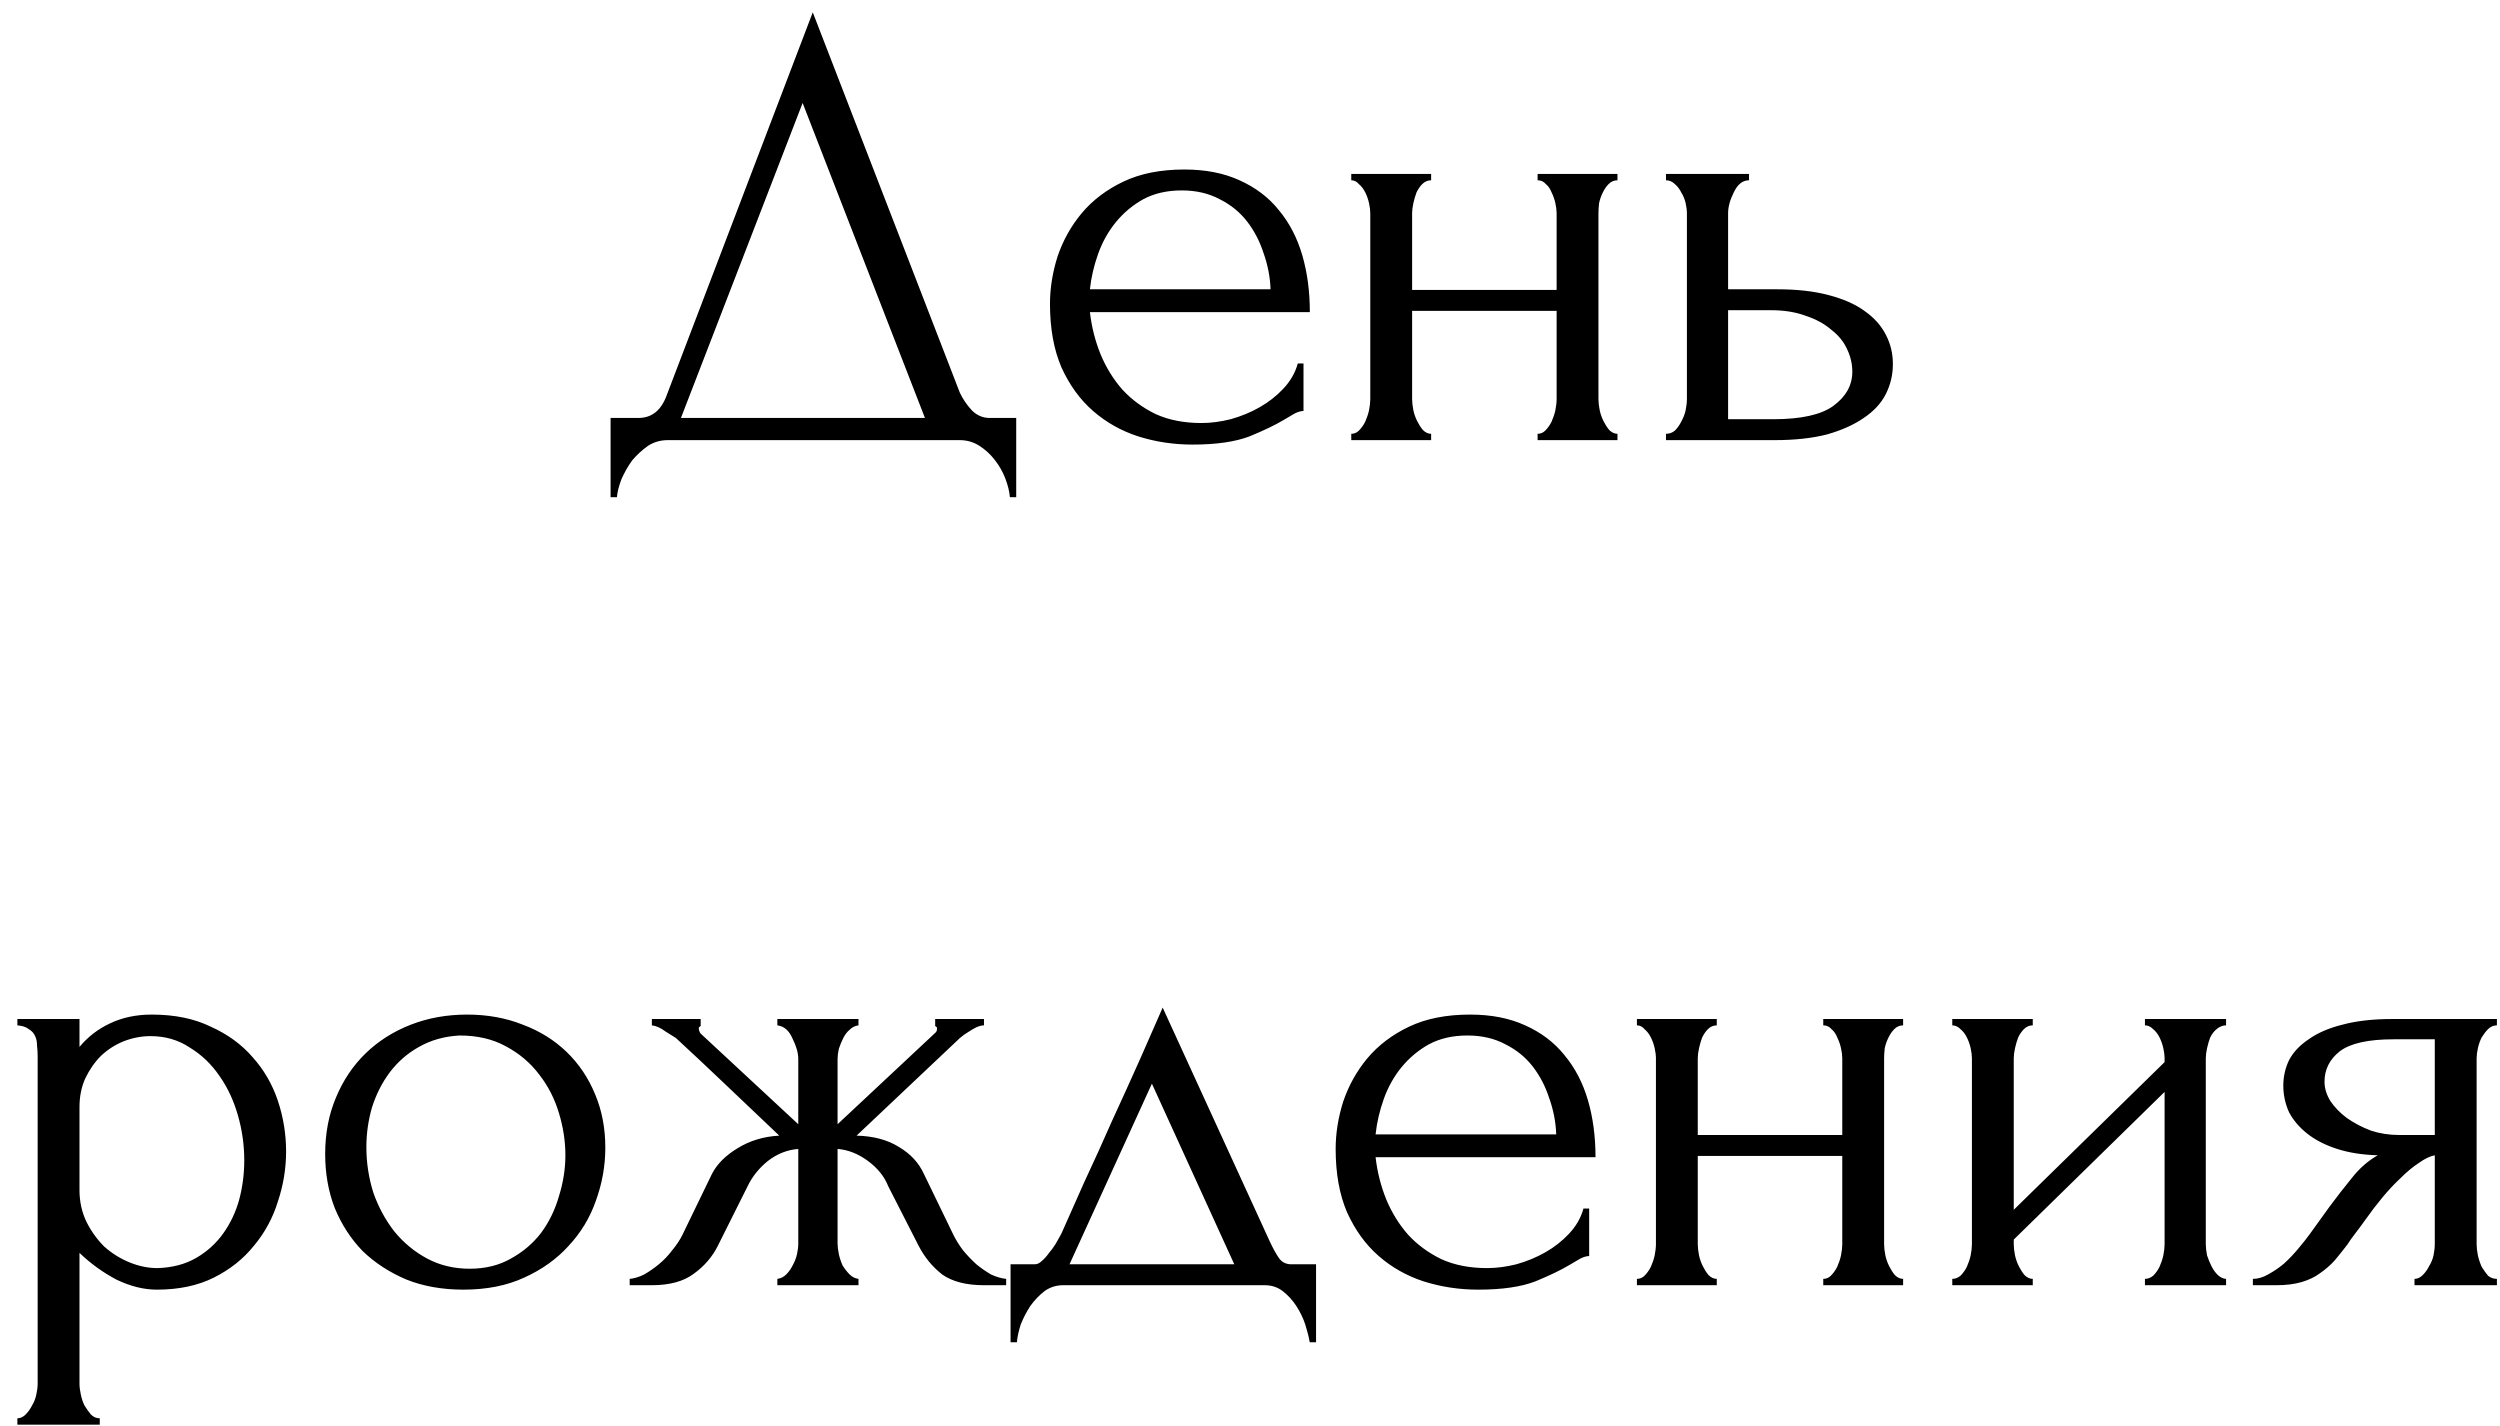 <?xml version="1.0" encoding="UTF-8"?> <svg xmlns="http://www.w3.org/2000/svg" width="142" height="81" viewBox="0 0 142 81" fill="none"><path d="M57.721 23.74V28.24H57.361C57.337 27.928 57.253 27.58 57.109 27.196C56.965 26.812 56.761 26.452 56.497 26.116C56.257 25.804 55.969 25.54 55.633 25.324C55.297 25.108 54.925 25 54.517 25H37.921C37.513 25 37.141 25.108 36.805 25.324C36.469 25.564 36.169 25.84 35.905 26.152C35.665 26.488 35.461 26.848 35.293 27.232C35.149 27.616 35.065 27.952 35.041 28.24H34.681V23.74H36.265C37.033 23.74 37.573 23.296 37.885 22.408L46.165 0.7L54.517 22.3C54.685 22.66 54.913 22.996 55.201 23.308C55.489 23.596 55.825 23.74 56.209 23.74H57.721ZM38.677 23.74H52.537L45.589 5.848L38.677 23.74ZM61.907 17.728C62.003 18.568 62.207 19.372 62.519 20.14C62.831 20.884 63.239 21.544 63.743 22.12C64.271 22.696 64.907 23.164 65.651 23.524C66.395 23.86 67.259 24.028 68.243 24.028C68.771 24.028 69.323 23.956 69.899 23.812C70.499 23.644 71.051 23.416 71.555 23.128C72.059 22.84 72.503 22.492 72.887 22.084C73.295 21.652 73.571 21.172 73.715 20.644H74.039V23.344C73.895 23.344 73.727 23.392 73.535 23.488C73.367 23.584 73.163 23.704 72.923 23.848C72.443 24.136 71.795 24.448 70.979 24.784C70.163 25.096 69.083 25.252 67.739 25.252C66.659 25.252 65.627 25.096 64.643 24.784C63.683 24.472 62.831 23.992 62.087 23.344C61.343 22.696 60.743 21.868 60.287 20.86C59.855 19.852 59.639 18.652 59.639 17.26C59.639 16.372 59.783 15.472 60.071 14.56C60.383 13.648 60.839 12.832 61.439 12.112C62.063 11.368 62.855 10.768 63.815 10.312C64.775 9.856 65.927 9.628 67.271 9.628C68.471 9.628 69.515 9.832 70.403 10.24C71.315 10.648 72.059 11.212 72.635 11.932C73.235 12.652 73.679 13.504 73.967 14.488C74.255 15.472 74.399 16.552 74.399 17.728H61.907ZM67.127 10.816C66.287 10.816 65.555 10.984 64.931 11.32C64.331 11.656 63.815 12.088 63.383 12.616C62.951 13.144 62.615 13.744 62.375 14.416C62.135 15.088 61.979 15.76 61.907 16.432H72.167C72.143 15.736 72.011 15.052 71.771 14.38C71.555 13.708 71.243 13.108 70.835 12.58C70.427 12.052 69.911 11.632 69.287 11.32C68.663 10.984 67.943 10.816 67.127 10.816ZM80.208 22.66C80.208 22.852 80.232 23.068 80.28 23.308C80.328 23.524 80.4 23.728 80.496 23.92C80.592 24.112 80.7 24.28 80.82 24.424C80.964 24.568 81.12 24.64 81.288 24.64V25H76.752V24.64C76.92 24.64 77.064 24.58 77.184 24.46C77.328 24.316 77.448 24.148 77.544 23.956C77.64 23.74 77.712 23.524 77.76 23.308C77.808 23.068 77.832 22.852 77.832 22.66V12.112C77.832 11.944 77.808 11.752 77.76 11.536C77.712 11.32 77.64 11.116 77.544 10.924C77.448 10.732 77.328 10.576 77.184 10.456C77.064 10.312 76.92 10.24 76.752 10.24V9.88H81.288V10.24C81.096 10.24 80.928 10.312 80.784 10.456C80.664 10.576 80.556 10.732 80.46 10.924C80.388 11.116 80.328 11.32 80.28 11.536C80.232 11.752 80.208 11.944 80.208 12.112V16.468H88.416V12.112C88.416 11.944 88.392 11.752 88.344 11.536C88.296 11.32 88.224 11.116 88.128 10.924C88.056 10.732 87.948 10.576 87.804 10.456C87.684 10.312 87.528 10.24 87.336 10.24V9.88H91.872V10.24C91.68 10.24 91.512 10.312 91.368 10.456C91.248 10.576 91.14 10.732 91.044 10.924C90.948 11.116 90.876 11.32 90.828 11.536C90.804 11.752 90.792 11.944 90.792 12.112V22.66C90.792 22.852 90.816 23.068 90.864 23.308C90.912 23.524 90.984 23.728 91.08 23.92C91.176 24.112 91.284 24.28 91.404 24.424C91.548 24.568 91.704 24.64 91.872 24.64V25H87.336V24.64C87.504 24.64 87.648 24.58 87.768 24.46C87.912 24.316 88.032 24.148 88.128 23.956C88.224 23.74 88.296 23.524 88.344 23.308C88.392 23.068 88.416 22.852 88.416 22.66V17.656H80.208V22.66ZM100.964 16.432C102.068 16.432 103.028 16.54 103.844 16.756C104.684 16.972 105.368 17.272 105.896 17.656C106.448 18.04 106.856 18.496 107.12 19.024C107.384 19.528 107.516 20.08 107.516 20.68C107.516 21.28 107.384 21.844 107.12 22.372C106.856 22.9 106.436 23.356 105.86 23.74C105.308 24.124 104.612 24.436 103.772 24.676C102.932 24.892 101.936 25 100.784 25H94.628V24.64C94.82 24.64 94.988 24.58 95.132 24.46C95.276 24.316 95.396 24.148 95.492 23.956C95.612 23.74 95.696 23.524 95.744 23.308C95.792 23.068 95.816 22.852 95.816 22.66V12.112C95.816 11.944 95.792 11.752 95.744 11.536C95.696 11.32 95.612 11.116 95.492 10.924C95.396 10.732 95.276 10.576 95.132 10.456C94.988 10.312 94.82 10.24 94.628 10.24V9.88H99.344V10.24C98.984 10.24 98.696 10.468 98.48 10.924C98.264 11.356 98.156 11.752 98.156 12.112V16.432H100.964ZM100.712 23.812C102.296 23.812 103.436 23.56 104.132 23.056C104.852 22.528 105.212 21.88 105.212 21.112C105.212 20.68 105.116 20.26 104.924 19.852C104.732 19.42 104.432 19.048 104.024 18.736C103.64 18.4 103.16 18.136 102.584 17.944C102.008 17.728 101.348 17.62 100.604 17.62H98.156V23.812H100.712ZM8.619 57.628C9.915 57.628 11.03 57.856 11.966 58.312C12.927 58.744 13.719 59.32 14.342 60.04C14.991 60.76 15.47 61.588 15.783 62.524C16.095 63.46 16.25 64.42 16.25 65.404C16.25 66.364 16.095 67.312 15.783 68.248C15.495 69.184 15.039 70.024 14.415 70.768C13.815 71.512 13.059 72.112 12.146 72.568C11.235 73.024 10.155 73.252 8.907 73.252C8.163 73.252 7.395 73.06 6.603 72.676C5.835 72.268 5.139 71.764 4.515 71.164V78.58C4.515 78.772 4.539 78.976 4.587 79.192C4.635 79.432 4.707 79.648 4.803 79.84C4.923 80.032 5.043 80.2 5.163 80.344C5.307 80.488 5.475 80.56 5.667 80.56V80.92H0.987V80.56C1.155 80.56 1.311 80.488 1.455 80.344C1.599 80.2 1.719 80.032 1.815 79.84C1.935 79.648 2.019 79.432 2.067 79.192C2.115 78.976 2.139 78.772 2.139 78.58V60.004C2.139 59.788 2.127 59.584 2.103 59.392C2.103 59.176 2.067 58.996 1.995 58.852C1.923 58.684 1.803 58.552 1.635 58.456C1.491 58.336 1.275 58.264 0.987 58.24V57.88H4.515V59.464C4.995 58.888 5.571 58.444 6.243 58.132C6.939 57.796 7.731 57.628 8.619 57.628ZM8.943 72.028C9.783 72.004 10.514 71.812 11.139 71.452C11.762 71.092 12.278 70.624 12.687 70.048C13.095 69.472 13.395 68.836 13.586 68.14C13.778 67.42 13.874 66.676 13.874 65.908C13.874 65.044 13.755 64.192 13.514 63.352C13.274 62.512 12.927 61.768 12.47 61.12C12.014 60.448 11.45 59.908 10.778 59.5C10.13 59.068 9.387 58.852 8.547 58.852C8.043 58.852 7.539 58.948 7.035 59.14C6.555 59.332 6.123 59.608 5.739 59.968C5.379 60.328 5.079 60.76 4.839 61.264C4.623 61.744 4.515 62.284 4.515 62.884V67.6C4.515 68.248 4.647 68.848 4.911 69.4C5.175 69.928 5.511 70.396 5.919 70.804C6.351 71.188 6.831 71.488 7.359 71.704C7.887 71.92 8.415 72.028 8.943 72.028ZM26.318 73.252C25.118 73.252 24.038 73.06 23.078 72.676C22.118 72.268 21.29 71.728 20.594 71.056C19.922 70.36 19.394 69.544 19.01 68.608C18.65 67.672 18.47 66.652 18.47 65.548C18.47 64.372 18.674 63.304 19.082 62.344C19.49 61.36 20.054 60.52 20.774 59.824C21.494 59.128 22.346 58.588 23.33 58.204C24.314 57.82 25.382 57.628 26.534 57.628C27.686 57.628 28.742 57.82 29.702 58.204C30.662 58.564 31.49 59.08 32.186 59.752C32.882 60.424 33.422 61.228 33.806 62.164C34.19 63.076 34.382 64.084 34.382 65.188C34.382 66.22 34.202 67.228 33.842 68.212C33.506 69.172 32.99 70.024 32.294 70.768C31.622 71.512 30.782 72.112 29.774 72.568C28.79 73.024 27.638 73.252 26.318 73.252ZM26.102 58.816C25.238 58.864 24.47 59.08 23.798 59.464C23.15 59.824 22.598 60.304 22.142 60.904C21.71 61.48 21.374 62.14 21.134 62.884C20.918 63.628 20.81 64.384 20.81 65.152C20.81 66.04 20.942 66.904 21.206 67.744C21.494 68.56 21.89 69.292 22.394 69.94C22.922 70.588 23.546 71.104 24.266 71.488C24.986 71.872 25.79 72.064 26.678 72.064C27.566 72.064 28.346 71.872 29.018 71.488C29.714 71.104 30.29 70.612 30.746 70.012C31.202 69.388 31.538 68.692 31.754 67.924C31.994 67.156 32.114 66.388 32.114 65.62C32.114 64.828 31.994 64.036 31.754 63.244C31.514 62.428 31.142 61.696 30.638 61.048C30.134 60.376 29.498 59.836 28.73 59.428C27.986 59.02 27.11 58.816 26.102 58.816ZM54.162 70.156C54.306 70.444 54.486 70.732 54.702 71.02C54.942 71.308 55.194 71.572 55.458 71.812C55.722 72.028 55.998 72.22 56.286 72.388C56.598 72.532 56.886 72.616 57.15 72.64V73H55.89C54.882 73 54.09 72.796 53.514 72.388C52.962 71.956 52.518 71.416 52.182 70.768L50.454 67.384C50.238 66.832 49.854 66.352 49.302 65.944C48.75 65.536 48.174 65.308 47.574 65.26V70.624C47.574 70.792 47.598 70.996 47.646 71.236C47.694 71.452 47.766 71.668 47.862 71.884C47.982 72.076 48.114 72.244 48.258 72.388C48.402 72.532 48.57 72.616 48.762 72.64V73H44.154V72.64C44.346 72.616 44.514 72.532 44.658 72.388C44.802 72.244 44.922 72.076 45.018 71.884C45.138 71.668 45.222 71.452 45.27 71.236C45.318 71.02 45.342 70.816 45.342 70.624V65.26C44.718 65.308 44.142 65.536 43.614 65.944C43.11 66.352 42.726 66.832 42.462 67.384L40.77 70.768C40.458 71.392 40.002 71.92 39.402 72.352C38.826 72.784 38.034 73 37.026 73H35.766V72.64C36.03 72.616 36.306 72.532 36.594 72.388C36.882 72.22 37.158 72.028 37.422 71.812C37.71 71.572 37.962 71.308 38.178 71.02C38.418 70.732 38.61 70.444 38.754 70.156L40.446 66.664C40.734 66.112 41.214 65.632 41.886 65.224C42.582 64.792 43.374 64.552 44.262 64.504C43.35 63.64 42.378 62.716 41.346 61.732C40.314 60.748 39.33 59.824 38.394 58.96C38.322 58.912 38.13 58.792 37.818 58.6C37.53 58.384 37.266 58.264 37.026 58.24V57.88H39.798V58.276C39.726 58.324 39.69 58.36 39.69 58.384C39.69 58.504 39.726 58.612 39.798 58.708L45.342 63.856V60.148C45.342 59.812 45.234 59.428 45.018 58.996C44.826 58.54 44.538 58.288 44.154 58.24V57.88H48.762V58.24C48.57 58.264 48.402 58.348 48.258 58.492C48.114 58.612 47.994 58.768 47.898 58.96C47.802 59.152 47.718 59.356 47.646 59.572C47.598 59.788 47.574 59.98 47.574 60.148V63.856L53.154 58.636C53.202 58.588 53.226 58.504 53.226 58.384C53.226 58.36 53.19 58.324 53.118 58.276V57.88H55.89V58.24C55.77 58.24 55.626 58.276 55.458 58.348C55.314 58.42 55.17 58.504 55.026 58.6C54.858 58.696 54.69 58.816 54.522 58.96L48.654 64.504C49.614 64.528 50.418 64.744 51.066 65.152C51.714 65.536 52.182 66.04 52.47 66.664L54.162 70.156ZM74.752 71.812V76.24H74.392C74.344 75.952 74.26 75.616 74.14 75.232C74.02 74.872 73.852 74.524 73.636 74.188C73.42 73.852 73.156 73.564 72.844 73.324C72.556 73.108 72.22 73 71.836 73H60.388C60.004 73 59.656 73.108 59.344 73.324C59.032 73.564 58.756 73.852 58.516 74.188C58.3 74.524 58.12 74.872 57.976 75.232C57.856 75.616 57.784 75.952 57.76 76.24H57.4V71.812H58.768C58.912 71.812 59.044 71.752 59.164 71.632C59.308 71.512 59.44 71.368 59.56 71.2C59.704 71.032 59.836 70.852 59.956 70.66C60.076 70.444 60.184 70.252 60.28 70.084C60.64 69.268 61.072 68.296 61.576 67.168C62.104 66.04 62.632 64.876 63.16 63.676C63.712 62.476 64.24 61.312 64.744 60.184C65.248 59.032 65.68 58.048 66.04 57.232L72.124 70.516C72.316 70.924 72.496 71.248 72.664 71.488C72.832 71.704 73.06 71.812 73.348 71.812H74.752ZM60.748 71.812H70.108L65.428 61.552L60.748 71.812ZM78.133 65.728C78.229 66.568 78.433 67.372 78.745 68.14C79.057 68.884 79.465 69.544 79.969 70.12C80.497 70.696 81.133 71.164 81.877 71.524C82.621 71.86 83.485 72.028 84.469 72.028C84.997 72.028 85.549 71.956 86.125 71.812C86.725 71.644 87.277 71.416 87.781 71.128C88.285 70.84 88.729 70.492 89.113 70.084C89.521 69.652 89.797 69.172 89.941 68.644H90.265V71.344C90.121 71.344 89.953 71.392 89.761 71.488C89.593 71.584 89.389 71.704 89.149 71.848C88.669 72.136 88.021 72.448 87.205 72.784C86.389 73.096 85.309 73.252 83.965 73.252C82.885 73.252 81.853 73.096 80.869 72.784C79.909 72.472 79.057 71.992 78.313 71.344C77.569 70.696 76.969 69.868 76.513 68.86C76.081 67.852 75.865 66.652 75.865 65.26C75.865 64.372 76.009 63.472 76.297 62.56C76.609 61.648 77.065 60.832 77.665 60.112C78.289 59.368 79.081 58.768 80.041 58.312C81.001 57.856 82.153 57.628 83.497 57.628C84.697 57.628 85.741 57.832 86.629 58.24C87.541 58.648 88.285 59.212 88.861 59.932C89.461 60.652 89.905 61.504 90.193 62.488C90.481 63.472 90.625 64.552 90.625 65.728H78.133ZM83.353 58.816C82.513 58.816 81.781 58.984 81.157 59.32C80.557 59.656 80.041 60.088 79.609 60.616C79.177 61.144 78.841 61.744 78.601 62.416C78.361 63.088 78.205 63.76 78.133 64.432H88.393C88.369 63.736 88.237 63.052 87.997 62.38C87.781 61.708 87.469 61.108 87.061 60.58C86.653 60.052 86.137 59.632 85.513 59.32C84.889 58.984 84.169 58.816 83.353 58.816ZM96.433 70.66C96.433 70.852 96.457 71.068 96.505 71.308C96.553 71.524 96.625 71.728 96.721 71.92C96.817 72.112 96.925 72.28 97.045 72.424C97.189 72.568 97.345 72.64 97.513 72.64V73H92.977V72.64C93.145 72.64 93.289 72.58 93.409 72.46C93.553 72.316 93.673 72.148 93.769 71.956C93.865 71.74 93.937 71.524 93.985 71.308C94.033 71.068 94.057 70.852 94.057 70.66V60.112C94.057 59.944 94.033 59.752 93.985 59.536C93.937 59.32 93.865 59.116 93.769 58.924C93.673 58.732 93.553 58.576 93.409 58.456C93.289 58.312 93.145 58.24 92.977 58.24V57.88H97.513V58.24C97.321 58.24 97.153 58.312 97.009 58.456C96.889 58.576 96.781 58.732 96.685 58.924C96.613 59.116 96.553 59.32 96.505 59.536C96.457 59.752 96.433 59.944 96.433 60.112V64.468H104.641V60.112C104.641 59.944 104.617 59.752 104.569 59.536C104.521 59.32 104.449 59.116 104.353 58.924C104.281 58.732 104.173 58.576 104.029 58.456C103.909 58.312 103.753 58.24 103.561 58.24V57.88H108.097V58.24C107.905 58.24 107.737 58.312 107.593 58.456C107.473 58.576 107.365 58.732 107.269 58.924C107.173 59.116 107.101 59.32 107.053 59.536C107.029 59.752 107.017 59.944 107.017 60.112V70.66C107.017 70.852 107.041 71.068 107.089 71.308C107.137 71.524 107.209 71.728 107.305 71.92C107.401 72.112 107.509 72.28 107.629 72.424C107.773 72.568 107.929 72.64 108.097 72.64V73H103.561V72.64C103.729 72.64 103.873 72.58 103.993 72.46C104.137 72.316 104.257 72.148 104.353 71.956C104.449 71.74 104.521 71.524 104.569 71.308C104.617 71.068 104.641 70.852 104.641 70.66V65.656H96.433V70.66ZM125.289 70.66C125.289 70.852 125.313 71.068 125.361 71.308C125.433 71.524 125.517 71.728 125.613 71.92C125.709 72.112 125.829 72.28 125.973 72.424C126.141 72.568 126.297 72.64 126.441 72.64V73H121.833V72.64C122.001 72.64 122.157 72.58 122.301 72.46C122.445 72.316 122.565 72.148 122.661 71.956C122.757 71.74 122.829 71.524 122.877 71.308C122.925 71.068 122.949 70.852 122.949 70.66V62.02L114.381 70.408V70.66C114.381 70.852 114.405 71.068 114.453 71.308C114.501 71.524 114.573 71.728 114.669 71.92C114.765 72.112 114.873 72.28 114.993 72.424C115.137 72.568 115.293 72.64 115.461 72.64V73H110.889V72.64C111.057 72.64 111.213 72.58 111.357 72.46C111.501 72.316 111.621 72.148 111.717 71.956C111.813 71.74 111.885 71.524 111.933 71.308C111.981 71.068 112.005 70.852 112.005 70.66V60.112C112.005 59.944 111.981 59.752 111.933 59.536C111.885 59.32 111.813 59.116 111.717 58.924C111.621 58.732 111.501 58.576 111.357 58.456C111.213 58.312 111.057 58.24 110.889 58.24V57.88H115.461V58.24C115.269 58.24 115.101 58.312 114.957 58.456C114.837 58.576 114.729 58.732 114.633 58.924C114.561 59.116 114.501 59.32 114.453 59.536C114.405 59.752 114.381 59.944 114.381 60.112V68.716L122.949 60.328V60.112C122.949 59.944 122.925 59.752 122.877 59.536C122.829 59.32 122.757 59.116 122.661 58.924C122.565 58.732 122.445 58.576 122.301 58.456C122.157 58.312 122.001 58.24 121.833 58.24V57.88H126.441V58.24C126.249 58.24 126.069 58.312 125.901 58.456C125.757 58.576 125.637 58.732 125.541 58.924C125.469 59.116 125.409 59.32 125.361 59.536C125.313 59.752 125.289 59.944 125.289 60.112V70.66ZM140.672 70.66C140.672 70.852 140.696 71.068 140.744 71.308C140.792 71.524 140.864 71.74 140.96 71.956C141.08 72.148 141.2 72.316 141.32 72.46C141.464 72.58 141.632 72.64 141.824 72.64V73H137.144V72.64C137.312 72.64 137.468 72.568 137.612 72.424C137.756 72.28 137.876 72.112 137.972 71.92C138.092 71.728 138.176 71.524 138.224 71.308C138.272 71.068 138.296 70.852 138.296 70.66V65.62C138.032 65.668 137.732 65.812 137.396 66.052C137.06 66.268 136.712 66.556 136.352 66.916C135.992 67.252 135.644 67.624 135.308 68.032C134.972 68.44 134.66 68.848 134.372 69.256C134.132 69.592 133.928 69.868 133.76 70.084C133.592 70.3 133.448 70.504 133.328 70.696C133.088 71.008 132.848 71.308 132.608 71.596C132.368 71.86 132.092 72.1 131.78 72.316C131.492 72.532 131.144 72.7 130.736 72.82C130.328 72.94 129.848 73 129.296 73H127.964V72.64C128.252 72.64 128.54 72.556 128.828 72.388C129.14 72.22 129.44 72.016 129.728 71.776C130.016 71.512 130.28 71.236 130.52 70.948C130.784 70.636 131.012 70.348 131.204 70.084L132.32 68.536C132.728 67.984 133.148 67.444 133.58 66.916C134.012 66.364 134.504 65.932 135.056 65.62C134.192 65.596 133.424 65.476 132.752 65.26C132.08 65.044 131.516 64.756 131.06 64.396C130.604 64.036 130.256 63.628 130.016 63.172C129.8 62.692 129.692 62.188 129.692 61.66C129.692 61.156 129.8 60.676 130.016 60.22C130.256 59.764 130.628 59.368 131.132 59.032C131.636 58.672 132.272 58.396 133.04 58.204C133.832 57.988 134.78 57.88 135.884 57.88H141.824V58.24C141.632 58.24 141.464 58.312 141.32 58.456C141.2 58.576 141.08 58.732 140.96 58.924C140.864 59.116 140.792 59.32 140.744 59.536C140.696 59.752 140.672 59.944 140.672 60.112V70.66ZM132.032 61.444C132.032 61.804 132.14 62.164 132.356 62.524C132.596 62.884 132.908 63.208 133.292 63.496C133.7 63.784 134.156 64.024 134.66 64.216C135.164 64.384 135.704 64.468 136.28 64.468H138.296V59.032H135.956C134.516 59.032 133.496 59.26 132.896 59.716C132.32 60.172 132.032 60.748 132.032 61.444Z" fill="black"></path></svg> 